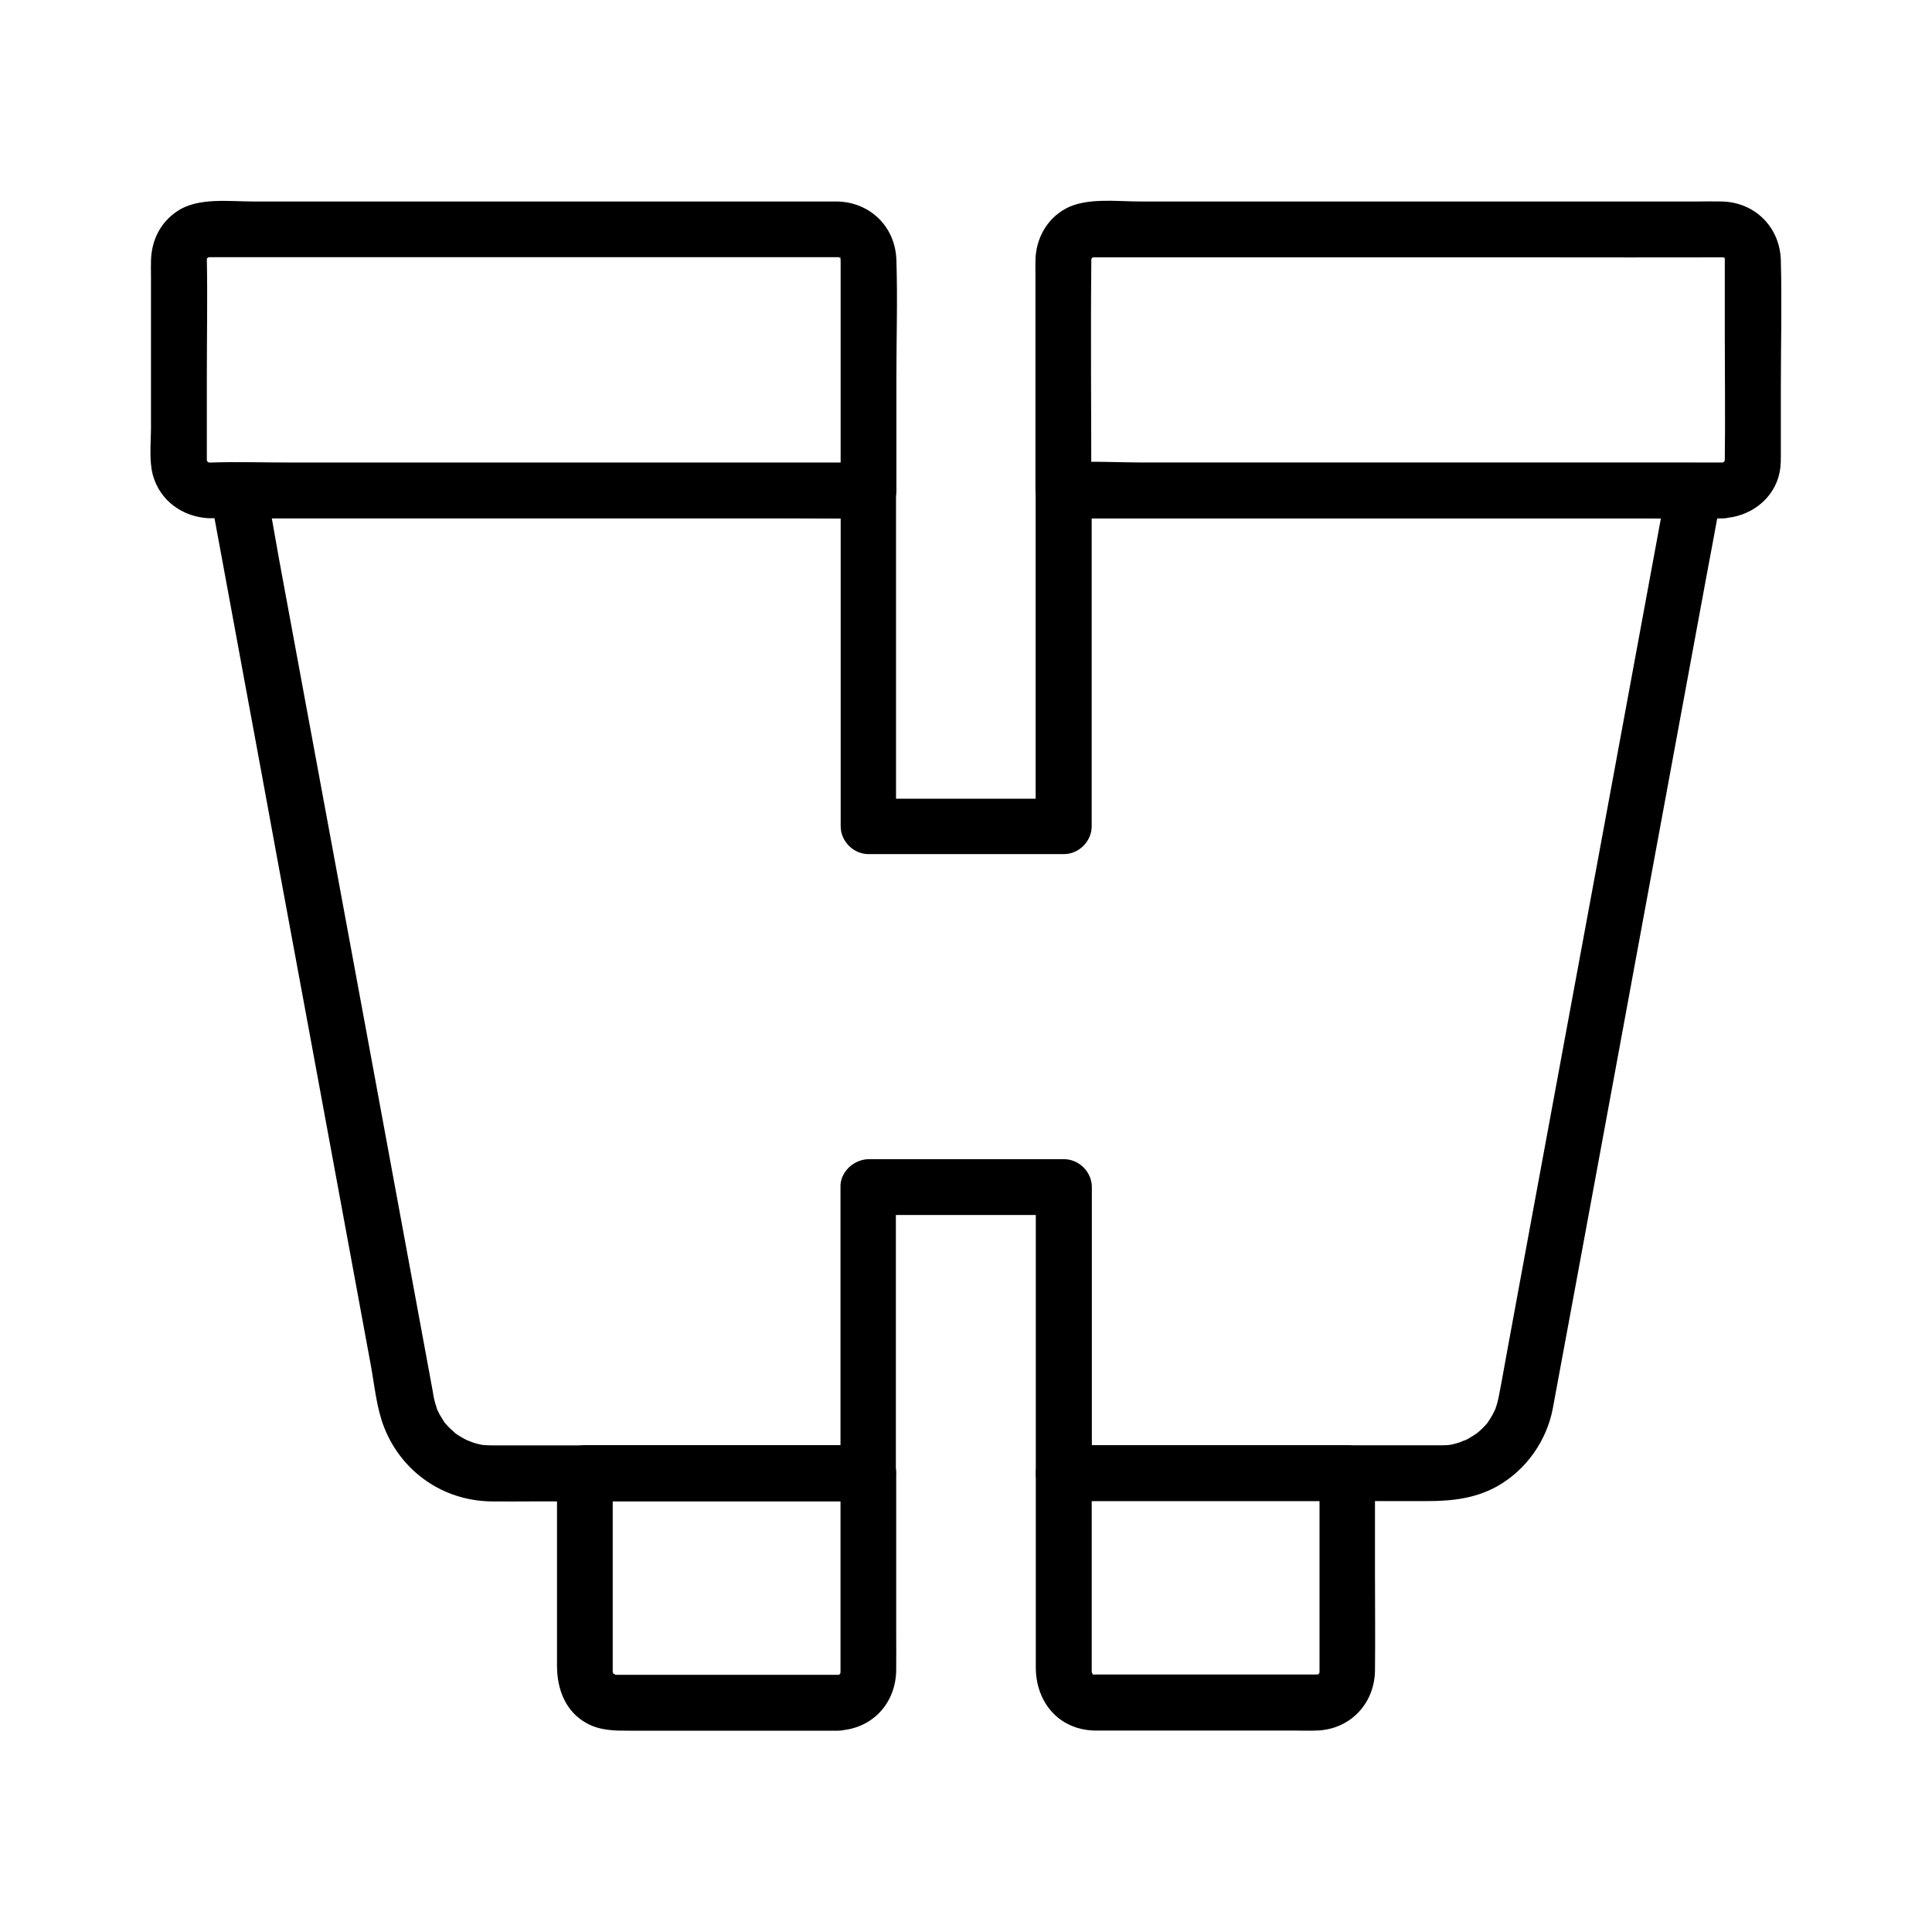 <?xml version="1.0" encoding="UTF-8"?>
<!-- Uploaded to: ICON Repo, www.svgrepo.com, Generator: ICON Repo Mixer Tools -->
<svg fill="#000000" width="800px" height="800px" version="1.1" viewBox="144 144 512 512" xmlns="http://www.w3.org/2000/svg">
 <g>
  <path d="m600.59 266.57h-17.367-41.723-50.48-43.641c-7.035 0-14.219-0.441-21.254 0h-0.297c2.461 2.461 4.922 4.922 7.379 7.379 0-20.172-0.195-40.395 0-60.566v-0.59c0-1.723 0.098-0.051-0.051 0.051 0.051-0.195 0.098-0.395 0.195-0.59-0.344 0.789-0.344 0.836 0.051 0.098-0.148 0.148-0.297 0.344-0.441 0.492 0.246-0.297 0.543-0.59 0.887-0.887-0.148 0.148-0.344 0.297-0.492 0.441 0.738-0.395 0.738-0.395-0.098-0.051 0.195-0.051 0.395-0.098 0.59-0.195-0.934 0.051-0.934 0.098-0.051 0.051h0.098 0.543 6.348 28.289 82.707c16.234 0 32.422 0.051 48.66 0h0.051c3.246 0-0.441 0.051 0.297 0-0.098 0-0.246 0-0.344-0.051 0.789 0.246 0.789 0.246 0-0.098 0.195 0.098 0.344 0.195 0.543 0.297-0.641-0.59-0.688-0.59-0.051 0 1.18 1.18-0.051 0.051 0-0.051 0.098 0.195 0.195 0.344 0.297 0.543-0.297-0.836-0.344-0.836-0.098 0-0.148-0.098 0-1.672-0.051 0v2.953 16.828c0 11.02 0.148 21.992 0 33.012v0.344c0 0.195 0 0.441-0.051 0.641 0.098-0.887 0.098-0.934-0.098-0.098 0.098-0.195 0.195-0.395 0.246-0.641-0.441 0.688-0.395 0.738 0.098 0.051-0.246 0.297-0.543 0.59-0.887 0.887 0.148-0.148 0.344-0.297 0.492-0.441-0.738 0.395-0.738 0.395 0.098 0.051 0 0.043-0.195 0.094-0.395 0.141 0.887-0.047 0.938-0.047 0 0-3.836 0.148-7.578 3.297-7.379 7.379 0.195 3.887 3.246 7.527 7.379 7.379 7.086-0.297 13.531-4.922 15.008-12.102 0.395-1.871 0.344-3.59 0.344-5.461v-16.875c0-11.266 0.297-22.633 0-33.898-0.246-8.809-6.887-15.449-15.742-15.598-2.016-0.051-4.035 0-6.051 0h-28.93-85.855-33.457c-6.004 0-14.07-1.082-19.531 1.918-5.019 2.754-7.824 7.969-7.969 13.578-0.051 1.133 0 2.215 0 3.344v17.219 38.18 2.363c0 3.984 3.394 7.379 7.379 7.379h17.367 41.723 50.48 43.641c7.086 0 14.168 0.246 21.254 0h0.297c3.836 0 7.578-3.394 7.379-7.379-0.102-4.078-3.152-7.426-7.336-7.426z"/>
  <path d="m433.85 602.61h52.742c2.117 0 4.281 0.098 6.394 0 8.809-0.297 15.254-7.086 15.398-15.844 0.098-8.66 0-17.32 0-25.977v-26.422c0-3.984-3.394-7.379-7.379-7.379h-65.684-9.445c-3.984 0-7.379 3.394-7.379 7.379v51.512c0 9.105 5.953 16.387 15.352 16.73 3.836 0.148 7.578-3.492 7.379-7.379-0.195-4.133-3.246-7.231-7.379-7.379-1.77-0.051 0-0.051 0.051 0.051-0.195-0.051-0.395-0.098-0.59-0.195 0.195 0.098 0.395 0.195 0.641 0.246-0.195-0.098-0.344-0.195-0.543-0.297 0.59 0.492 0.688 0.59 0.297 0.195-0.148-0.148-1.082-1.082-0.441-0.395 0.738 0.738-0.297-0.984 0.051 0 0.344 1.082-0.098-1.133 0 0.051 0.051 0.836 0-0.051 0-0.344v-2.262-11.809-30.996-7.723c-2.461 2.461-4.922 4.922-7.379 7.379h65.684 9.445l-7.379-7.379v50.086 2.609 0.148c0 0.195-0.098 1.23-0.051 0.641 0.195-1.969-0.051-0.051-0.098-0.098 0.098-0.195 0.195-0.395 0.246-0.641-0.098 0.195-0.195 0.344-0.297 0.543-0.098-0.246 0.789-0.836 0-0.051-1.379 1.379 0.789-0.492-0.195 0.148-0.688 0.441 1.082-0.297-0.246 0.051 1.328-0.344 0.297-0.051-0.195-0.051h-0.984-3.938-30.258-23.715c-3.836 0-7.578 3.394-7.379 7.379 0.09 4.121 3.141 7.469 7.273 7.469z"/>
  <path d="m199.41 281.33h17.367 41.723 50.48 43.641c7.086 0 14.168 0.246 21.254 0h0.297c3.984 0 7.379-3.394 7.379-7.379v-29.863c0-10.383 0.344-20.859 0-31.242-0.297-8.809-7.035-15.352-15.844-15.449h-6.348-29.324-85.902-33.113c-6.297 0-14.562-1.133-20.023 2.559-4.527 3-6.84 7.769-6.984 13.086-0.051 1.379 0 2.805 0 4.184v18.992 21.008c0 3.984-0.543 8.758 0.492 12.645 1.867 6.836 7.918 11.164 14.906 11.461 3.836 0.148 7.578-3.492 7.379-7.379-0.195-4.133-3.246-7.231-7.379-7.379-0.195 0-0.441 0-0.641-0.051 0.887 0.098 0.934 0.098 0.098-0.098 0.195 0.098 0.395 0.195 0.641 0.246-0.688-0.441-0.738-0.395-0.051 0.098-0.297-0.246-0.59-0.543-0.887-0.887 0.148 0.148 0.297 0.344 0.441 0.492-0.395-0.738-0.395-0.738-0.051 0.098-0.051-0.195-0.098-0.395-0.195-0.59 0.051 0.934 0.098 0.934 0.051 0.051v-0.344-4.379-18.203c0-10.086 0.195-20.172 0-30.258-0.051-1.672 0.098-0.051-0.051 0.051 0.051-0.195 0.098-0.395 0.195-0.59-0.344 0.688-0.344 0.836-0.098 0.344 0.441-0.984-1.133 1.082 0.148-0.195 0.148-0.148 0.297-0.297 0.441-0.395-0.688 0.543-0.688 0.59 0.051 0.098-0.195 0.098-0.395 0.195-0.641 0.246 0.195-0.051 0.395-0.098 0.59-0.195-0.098 0.148-1.672 0-0.051 0.051h0.098 1.477 7.723 30.207 83 32.129 9.199 2.312 0.492 0.098c0.887 0.051 0.887 0.051-0.051-0.051 0.789 0.246 0.789 0.246 0-0.098 0-0.098 1.477 1.082 0.051-0.098 0.148 0.148 0.297 0.297 0.441 0.395 0.543 0.641 0.543 0.59 0-0.051 0.098 0.195 0.195 0.344 0.297 0.543-0.297-0.738-0.344-0.836-0.148-0.297-0.195 1.133 0.098-1.77 0.051 0.246v0.738 4.477 17.613 36.016 2.363l7.379-7.379h-17.367-41.723-50.48-43.641c-7.086 0-14.168-0.246-21.254 0h-0.297c-3.836 0-7.578 3.394-7.379 7.379 0.16 3.977 3.211 7.371 7.394 7.371z"/>
  <path d="m366.74 458.6v66.422 9.398l7.379-7.379h-28.289-50.527-17.121-3.738c-0.789 0-1.574-0.051-2.363-0.098-0.344 0-1.379-0.297-0.051 0-0.344-0.051-0.641-0.148-0.984-0.195-0.641-0.148-1.277-0.297-1.918-0.543-0.441-0.148-2.215-0.934-0.984-0.344-0.688-0.344-1.379-0.688-2.016-1.082-0.641-0.395-1.277-0.789-1.871-1.277 0.984 0.738-0.195-0.195-0.492-0.492-0.492-0.441-0.934-0.887-1.379-1.379-0.297-0.344-0.59-0.641-0.836-0.984 0.441 0.59 0.297 0.441 0-0.098-0.344-0.543-0.688-1.082-1.031-1.672-0.195-0.395-0.395-0.789-0.59-1.18-0.051-0.098-0.441-1.082-0.148-0.344 0.246 0.59-0.344-1.031-0.395-1.328-0.246-0.789-0.395-1.523-0.543-2.312-0.051-0.297-0.098-0.59-0.148-0.934-0.441-2.312-0.836-4.625-1.277-6.938-1.871-10.035-3.691-20.074-5.559-30.109-2.754-14.957-5.512-29.863-8.266-44.82-3.148-17.023-6.297-34.094-9.445-51.117-3.051-16.383-6.051-32.816-9.102-49.199-2.363-12.793-4.723-25.586-7.086-38.375-1.18-6.445-2.215-12.988-3.59-19.387-0.051-0.297-0.098-0.59-0.148-0.836-2.363 3.102-4.723 6.25-7.133 9.348h56.48 89.988 20.613c-2.461-2.461-4.922-4.922-7.379-7.379v30.012 47.922 11.07c0 3.984 3.394 7.379 7.379 7.379h45.266 6.496c3.984 0 7.379-3.394 7.379-7.379v-30.012-47.922-11.07c-2.461 2.461-4.922 4.922-7.379 7.379h56.48 89.988 20.613c-2.363-3.102-4.723-6.25-7.133-9.348-0.836 4.477-1.625 8.906-2.461 13.383-2.117 11.562-4.281 23.125-6.394 34.637-2.902 15.742-5.805 31.438-8.707 47.184-3.199 17.219-6.348 34.441-9.543 51.609-2.902 15.695-5.805 31.438-8.707 47.133-2.117 11.465-4.231 22.977-6.348 34.441-0.836 4.43-1.574 8.906-2.461 13.383-0.148 0.789-0.344 1.574-0.543 2.312-0.098 0.297-0.641 1.918-0.395 1.328 0.246-0.59-0.59 1.18-0.789 1.523-0.395 0.688-0.789 1.328-1.23 1.969-0.441 0.688 0.098-0.098 0.195-0.195-0.246 0.344-0.543 0.688-0.836 0.984-0.441 0.492-0.887 0.934-1.379 1.379-0.246 0.195-0.492 0.441-0.738 0.641-0.836 0.738 0.887-0.59-0.051 0.051-0.641 0.441-1.23 0.836-1.918 1.23-0.543 0.344-1.133 0.641-1.723 0.887 1.277-0.641-0.59 0.195-0.984 0.344-0.641 0.195-1.277 0.395-1.918 0.543-0.195 0.051-1.574 0.344-0.641 0.148 0.836-0.148-0.543 0.051-0.688 0.051-0.688 0.051-1.379 0.051-2.066 0.051h-11.121-47.773-38.621-2.066c2.461 2.461 4.922 4.922 7.379 7.379v-66.422-9.398c0-3.984-3.394-7.379-7.379-7.379h-45.266-6.496c-3.93 0.023-7.621 3.418-7.473 7.406 0.195 3.984 3.246 7.379 7.379 7.379h45.266 6.496c-2.461-2.461-4.922-4.922-7.379-7.379v66.422 9.398c0 3.984 3.394 7.379 7.379 7.379h28.734 50.871 16.828c6.445 0 12.645-0.688 18.402-3.887 7.723-4.328 13.188-12.102 14.809-20.715 0.395-2.066 0.738-4.082 1.133-6.148 1.82-9.84 3.641-19.633 5.461-29.473 2.754-14.906 5.512-29.863 8.266-44.773 3.148-17.172 6.348-34.34 9.496-51.512 3.051-16.531 6.102-33.062 9.152-49.594 2.41-13.039 4.82-26.125 7.231-39.164 1.23-6.543 2.461-13.086 3.641-19.633 0.051-0.297 0.098-0.59 0.148-0.887 0.836-4.625-2.016-9.348-7.133-9.348h-56.48-89.988-20.613c-3.984 0-7.379 3.394-7.379 7.379v30.012 47.922 11.07c2.461-2.461 4.922-4.922 7.379-7.379h-45.266-6.496l7.379 7.379v-30.012-47.922-11.07c0-3.984-3.394-7.379-7.379-7.379h-56.48-89.988-20.613c-5.117 0-7.969 4.676-7.133 9.348 0.836 4.527 1.672 9.055 2.508 13.578 2.164 11.758 4.328 23.469 6.496 35.227 2.953 15.941 5.902 31.883 8.809 47.824 3.199 17.27 6.394 34.586 9.594 51.855 2.902 15.793 5.856 31.637 8.758 47.43 2.066 11.316 4.184 22.582 6.25 33.898 0.984 5.363 1.523 11.367 3.543 16.48 4.676 11.809 15.695 19.434 28.438 19.582 3.492 0.051 6.988 0 10.527 0h48.07 39.066 2.117c3.984 0 7.379-3.394 7.379-7.379v-66.422-9.398c0-3.836-3.394-7.578-7.379-7.379-3.902 0.055-7.297 3.156-7.297 7.289z"/>
  <path d="m366.15 587.84h-51.266-7.625c-0.297 0-1.477-0.051-0.543 0 1.082 0.051-0.836-0.543 0.051 0 1.082 0.641-1.328-1.082 0.297 0.246-0.297-0.246-0.59-0.543-0.887-0.887 0.836 0.984 0.098-0.441 0.246 0.297 0.297 1.277-0.195-1.82 0 0.395 0-0.051-0.051-0.59-0.051-0.641v-0.148-0.984-26.52-25.191l-7.379 7.379h65.684 9.445c-2.461-2.461-4.922-4.922-7.379-7.379v49.496 3.199 0.195c0 0.051 0 0.59-0.051 0.641 0.098-0.789 0.098-0.934-0.051-0.395-0.148 0.492-0.098 0.395 0.148-0.297 0.098 0-1.082 1.477 0.098 0.051-0.148 0.148-0.297 0.297-0.395 0.441-0.641 0.543-0.59 0.543 0.051 0-0.098 0.051-0.195 0.098-0.246 0.148-0.492 0.246-0.344 0.195 0.344-0.098-0.148 0.004-0.344 0.051-0.492 0.051 0.887 0 0.887 0 0 0-3.836 0.148-7.578 3.297-7.379 7.379 0.195 3.887 3.246 7.527 7.379 7.379 8.953-0.344 15.301-7.184 15.352-16.09 0.051-3.445 0-6.84 0-10.281v-33.258-8.609c0-3.984-3.394-7.379-7.379-7.379h-65.684-9.445c-3.984 0-7.379 3.394-7.379 7.379v51.07c0 6.199 2.215 12.203 7.969 15.301 3.59 1.918 7.281 1.918 11.219 1.918h30.406 24.945c3.836 0 7.578-3.394 7.379-7.379-0.199-4.035-3.25-7.43-7.383-7.43z"/>
 </g>
</svg>